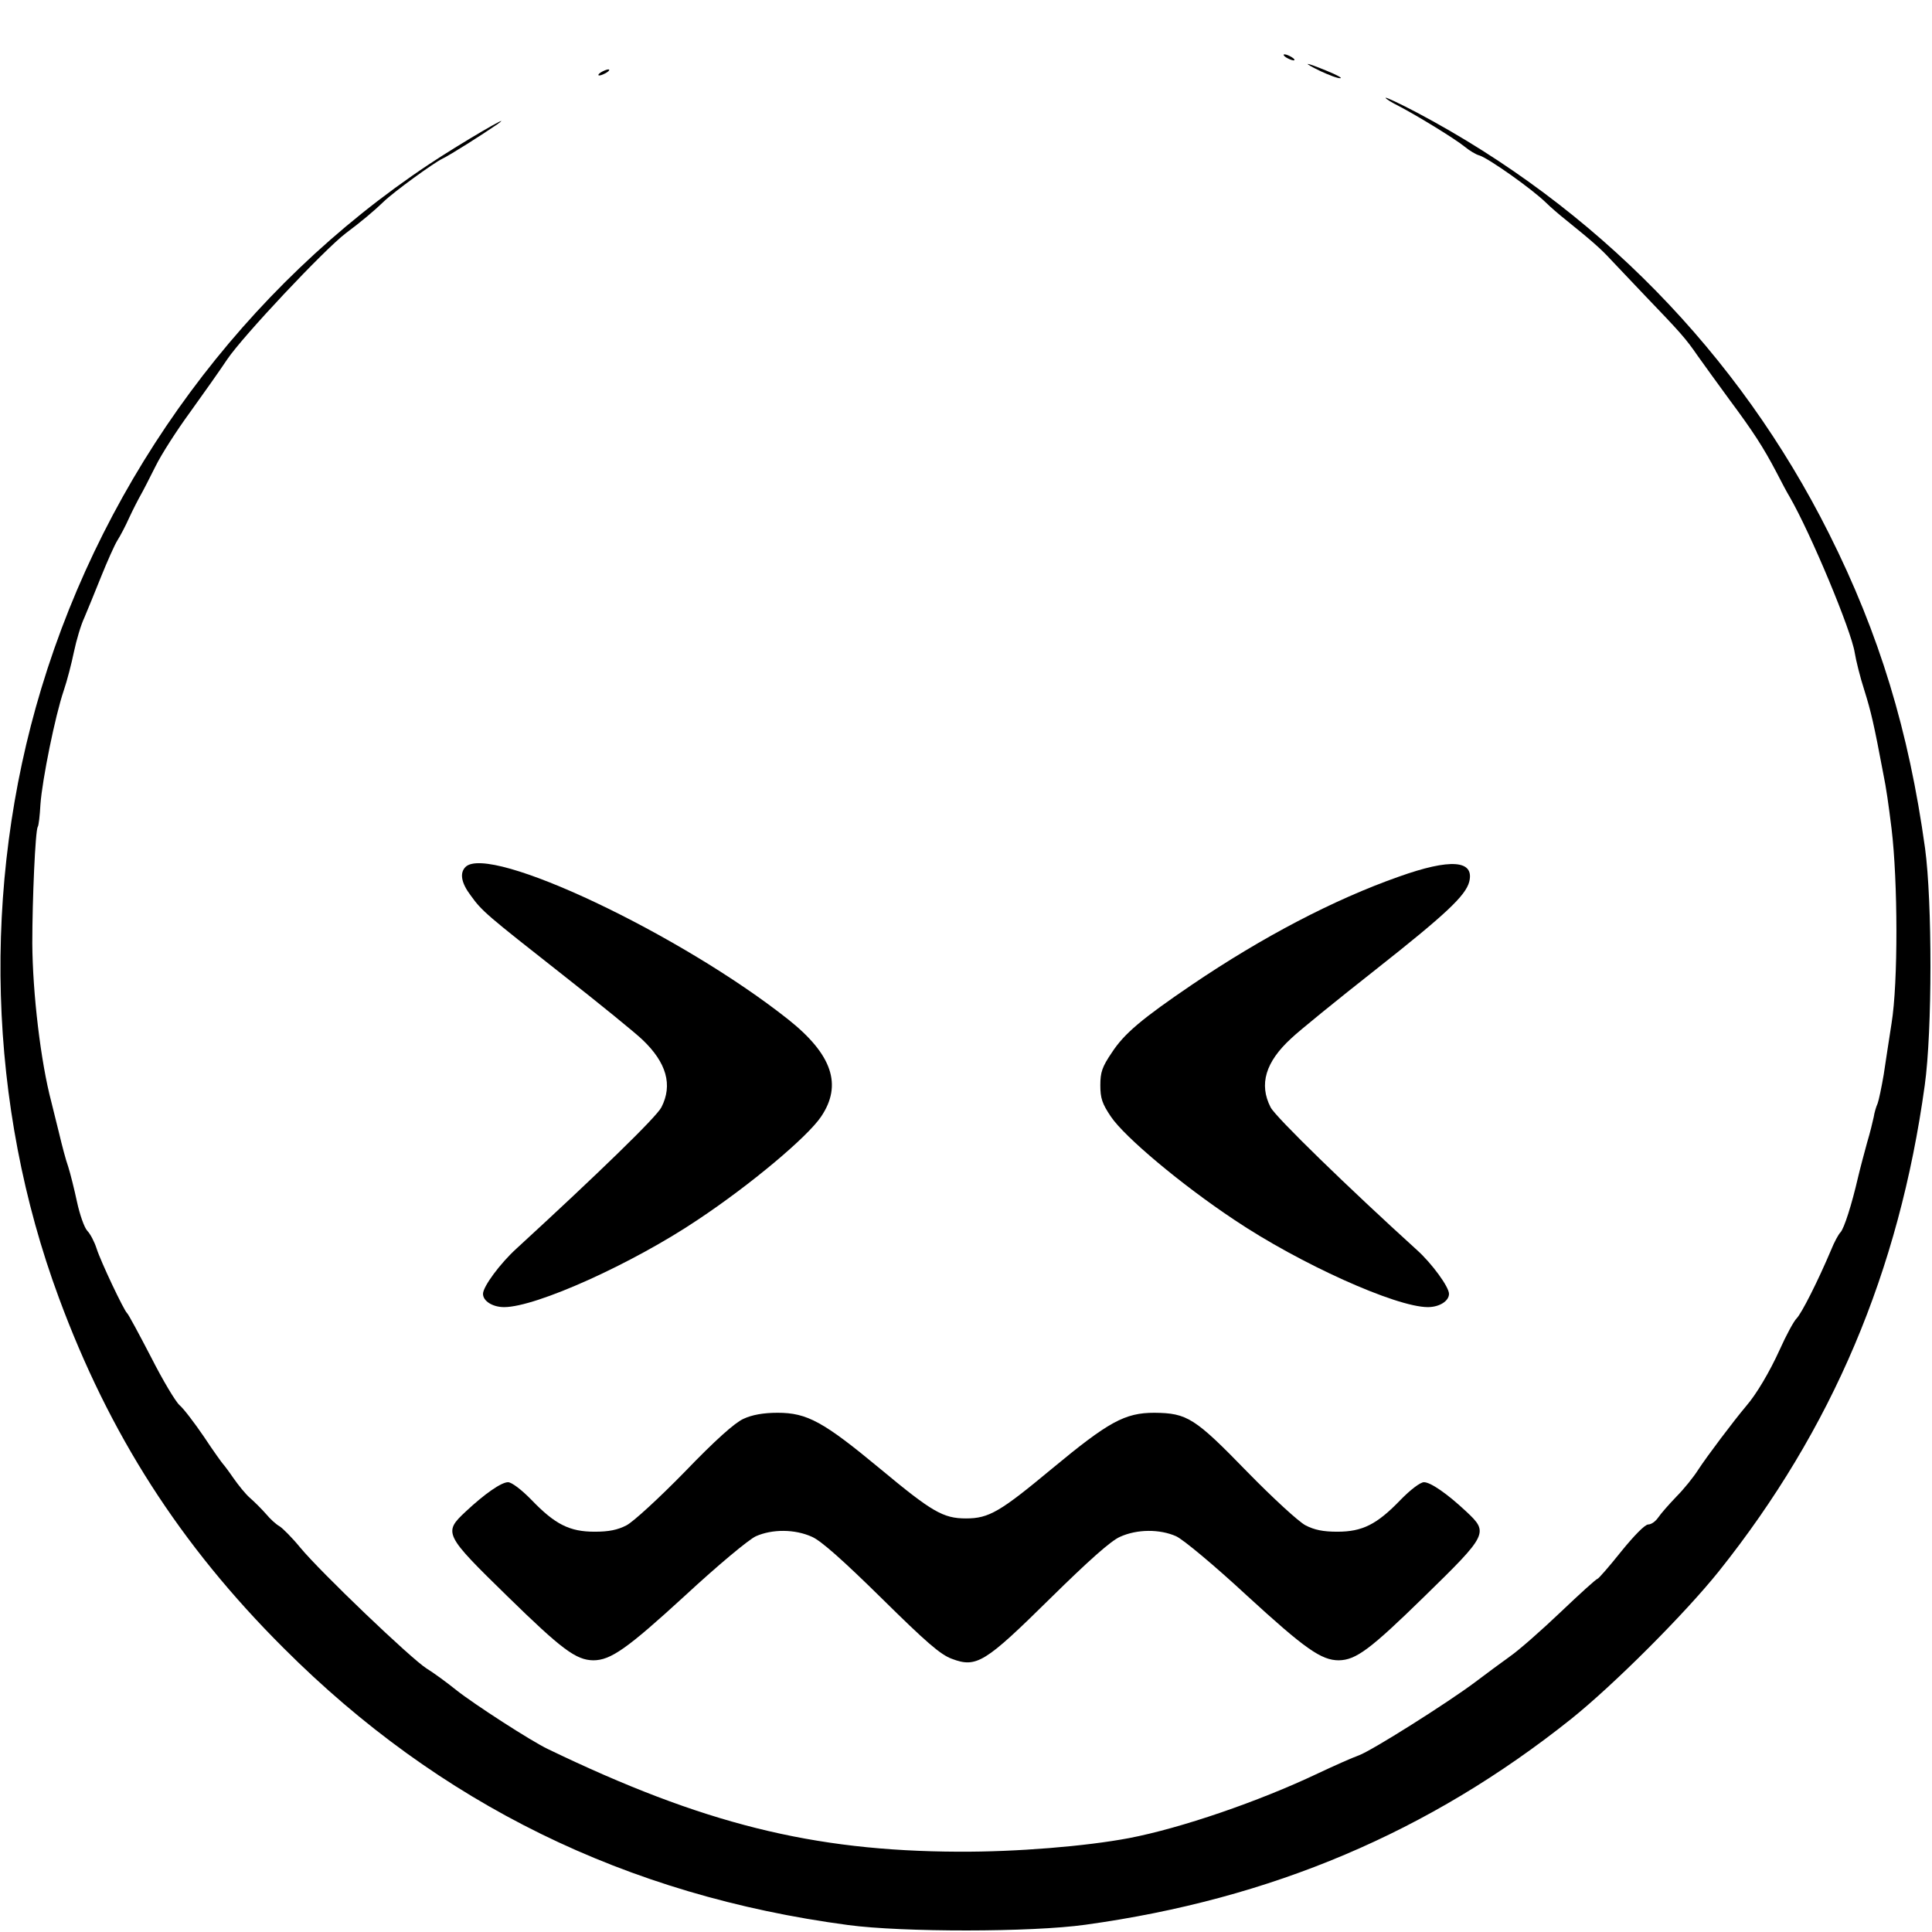 <?xml version="1.0" standalone="no"?>
<!DOCTYPE svg PUBLIC "-//W3C//DTD SVG 20010904//EN"
 "http://www.w3.org/TR/2001/REC-SVG-20010904/DTD/svg10.dtd">
<svg version="1.0" xmlns="http://www.w3.org/2000/svg"
 width="640pt" height="640pt" viewBox="0 0 640 640"
 preserveAspectRatio="xMidYMid meet">
<g transform="translate(0,640) scale(0.1,-0.1)"
fill="#000000" stroke="none">
<path d="M4260 6210 c8 -5 20 -10 25 -10 6 0 3 5 -5 10 -8 5 -19 10 -25 10 -5
0 -3 -5 5 -10z"/>
<path d="M4375 6164 c28 -13 57 -24 65 -23 8 0 -12 11 -44 24 -75 31 -87 31
-21 -1z"/>
<path d="M1990 6160 c-8 -5 -10 -10 -5 -10 6 0 17 5 25 10 8 5 11 10 5 10 -5
0 -17 -5 -25 -10z"/>
<path d="M4590 6076 c0 -3 19 -15 43 -27 58 -30 186 -108 219 -135 16 -13 37
-26 49 -29 31 -10 174 -111 221 -157 13 -13 43 -39 67 -58 83 -67 115 -95 147
-130 18 -19 68 -72 111 -117 121 -126 137 -144 177 -202 21 -29 68 -95 105
-145 78 -105 112 -157 156 -241 17 -33 36 -69 43 -80 71 -123 205 -445 216
-517 4 -25 18 -82 32 -125 22 -70 32 -113 63 -278 9 -43 17 -99 27 -180 21
-174 22 -510 0 -645 -8 -52 -20 -129 -26 -170 -7 -41 -16 -84 -20 -95 -5 -11
-11 -31 -13 -45 -3 -14 -12 -52 -22 -85 -9 -33 -23 -85 -30 -115 -21 -91 -46
-169 -58 -182 -7 -7 -21 -33 -31 -58 -44 -104 -98 -211 -115 -228 -9 -9 -34
-55 -55 -102 -34 -75 -78 -149 -111 -187 -43 -51 -131 -168 -159 -211 -15 -24
-48 -65 -73 -90 -25 -26 -52 -57 -60 -69 -9 -13 -23 -23 -33 -23 -11 0 -47
-37 -90 -90 -39 -49 -75 -90 -78 -90 -4 0 -59 -50 -122 -110 -63 -60 -139
-127 -168 -147 -29 -21 -81 -59 -115 -85 -92 -69 -344 -228 -386 -243 -20 -7
-81 -34 -136 -60 -196 -93 -453 -181 -625 -214 -143 -27 -373 -46 -565 -45
-484 2 -848 93 -1360 340 -55 26 -245 149 -303 195 -31 25 -76 58 -99 72 -52
33 -350 318 -418 400 -27 33 -59 65 -69 71 -11 6 -31 24 -45 41 -14 16 -38 40
-53 53 -15 13 -39 43 -55 66 -15 22 -31 43 -34 46 -3 3 -32 43 -63 90 -32 47
-68 94 -81 105 -13 11 -56 83 -95 160 -40 77 -75 142 -79 145 -10 8 -87 170
-101 214 -7 22 -21 49 -31 59 -10 11 -25 54 -34 96 -9 42 -22 94 -29 116 -8
22 -21 72 -30 110 -10 39 -21 86 -26 105 -35 132 -62 359 -63 525 0 146 10
373 18 386 3 3 7 37 9 75 6 82 49 294 77 376 11 32 26 90 34 129 8 38 23 89
34 112 10 23 35 85 56 137 21 52 45 106 54 120 9 14 27 48 39 75 13 28 30 61
38 75 8 14 30 57 49 95 19 39 71 120 115 180 44 61 99 139 123 175 52 77 321
363 392 417 51 38 95 75 126 105 34 33 165 128 194 142 27 13 131 79 182 114
66 47 -125 -65 -227 -133 -609 -405 -1069 -1027 -1283 -1735 -199 -657 -178
-1382 58 -2019 167 -452 401 -818 745 -1161 515 -515 1133 -819 1870 -917 179
-24 607 -24 785 1 617 85 1140 307 1610 682 141 113 376 348 489 489 375 470
597 993 682 1610 25 180 25 607 1 785 -54 389 -151 709 -318 1042 -299 597
-774 1082 -1365 1395 -57 30 -104 52 -104 49z"/>
<path d="M1542 3528 c-20 -20 -14 -53 17 -94 38 -53 53 -65 306 -264 121 -95
239 -191 263 -214 80 -76 101 -150 63 -224 -16 -32 -210 -220 -480 -468 -54
-49 -111 -126 -111 -150 0 -24 32 -44 70 -44 106 0 425 144 641 289 176 117
364 275 409 342 71 105 37 206 -109 322 -357 283 -991 583 -1069 505z"/>
<path d="M4634 3496 c-216 -76 -452 -200 -684 -357 -168 -114 -226 -163 -267
-226 -32 -47 -38 -65 -38 -108 0 -43 6 -61 35 -104 45 -67 233 -225 409 -342
216 -145 535 -289 641 -289 38 0 70 20 70 44 0 23 -57 101 -106 145 -226 205
-469 441 -485 473 -39 76 -17 150 68 228 26 25 153 128 280 228 232 183 298
245 310 291 18 72 -62 78 -233 17z"/>
<path d="M2463 1700 c-29 -13 -94 -71 -195 -176 -84 -86 -171 -166 -193 -177
-29 -15 -58 -21 -105 -21 -83 0 -131 24 -209 105 -33 34 -66 59 -78 59 -22 0
-77 -38 -140 -97 -75 -70 -72 -76 138 -281 180 -176 227 -211 284 -212 58 0
112 38 304 214 108 100 211 186 235 197 54 24 129 24 186 -2 30 -13 104 -79
230 -203 148 -146 195 -187 233 -201 82 -31 110 -13 327 201 126 124 200 190
230 203 57 26 132 26 186 2 24 -11 127 -97 235 -197 192 -176 246 -214 304
-214 57 1 104 36 284 212 210 205 213 211 138 281 -63 59 -118 97 -140 97 -12
0 -45 -25 -78 -59 -78 -81 -126 -105 -209 -105 -47 0 -76 6 -105 21 -22 11
-109 91 -193 177 -174 179 -199 195 -308 196 -98 0 -152 -30 -339 -185 -172
-143 -209 -165 -285 -165 -76 0 -113 22 -285 165 -187 155 -241 185 -339 185
-48 0 -85 -7 -113 -20z"/>
</g>
</svg>
